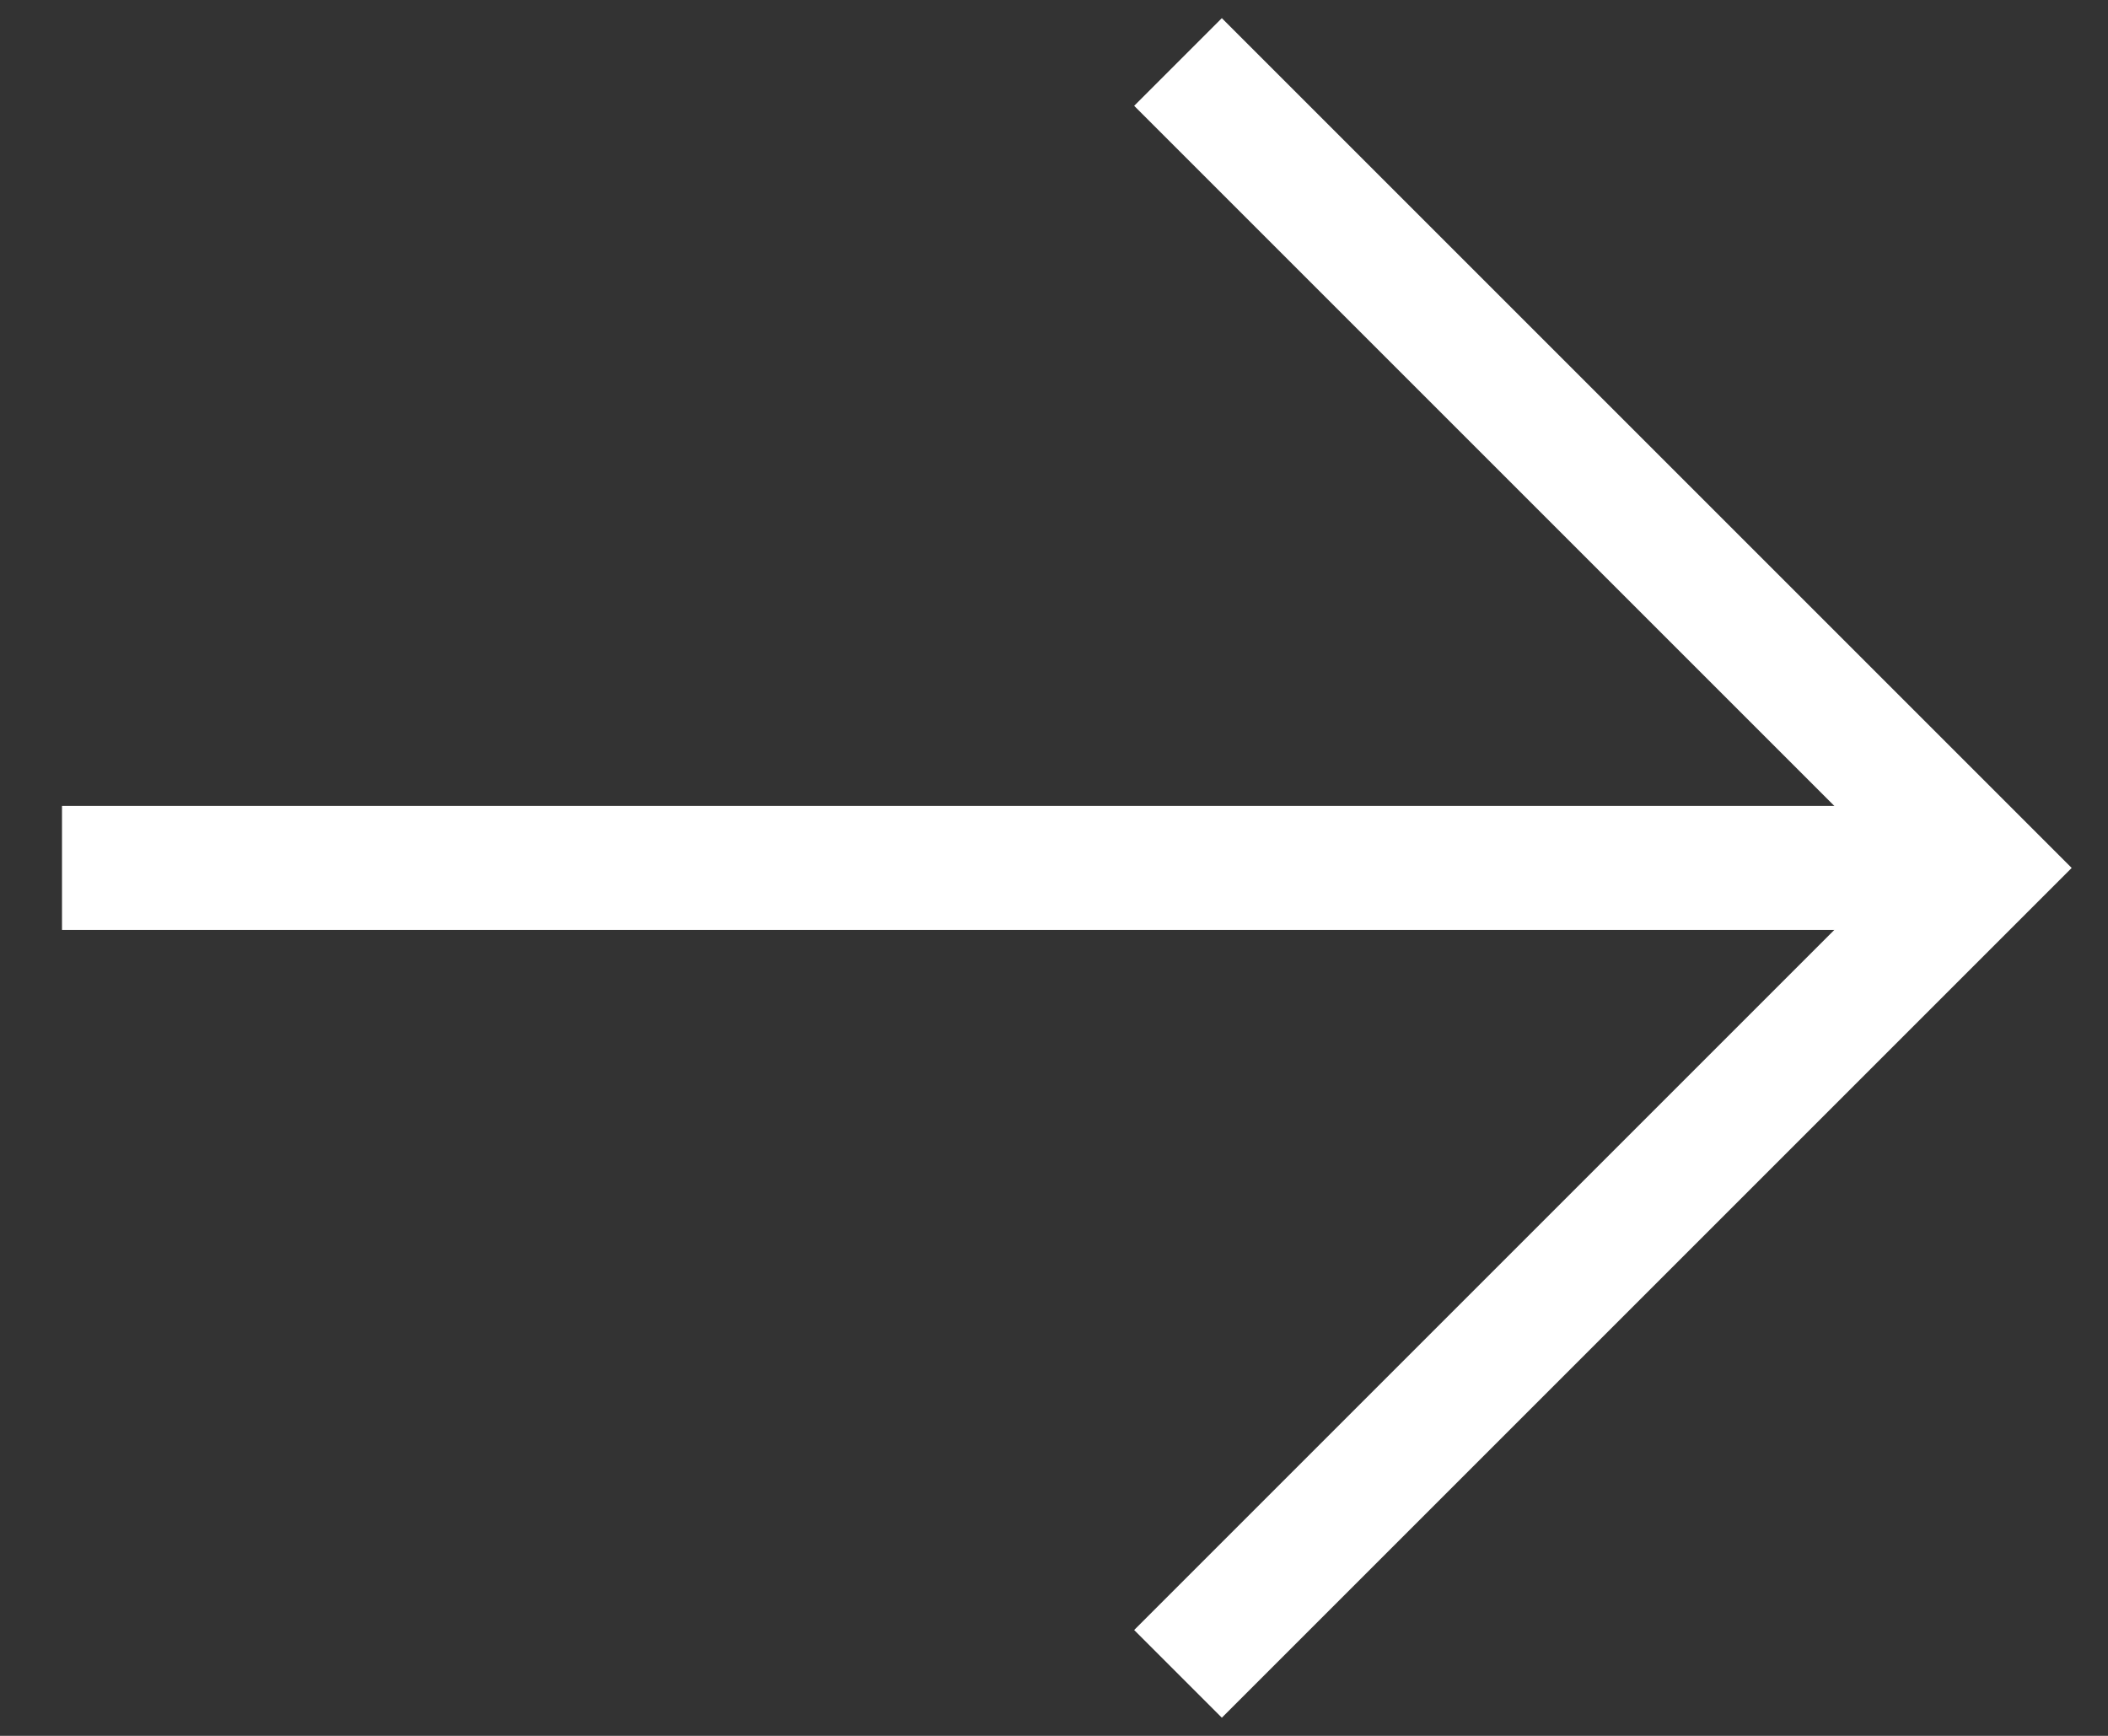 <svg width="17" height="14" viewBox="0 0 17 14" fill="none" xmlns="http://www.w3.org/2000/svg">
<rect x="0" y="0" width="17" height="14" fill="#333333" stroke="none"/>
<path d="M9.5 0.5L16 7L9.5 13.5" stroke="white"/>
<line x1="15.5" y1="7" x2="0.5" y2="7" stroke="white"/>
</svg>
